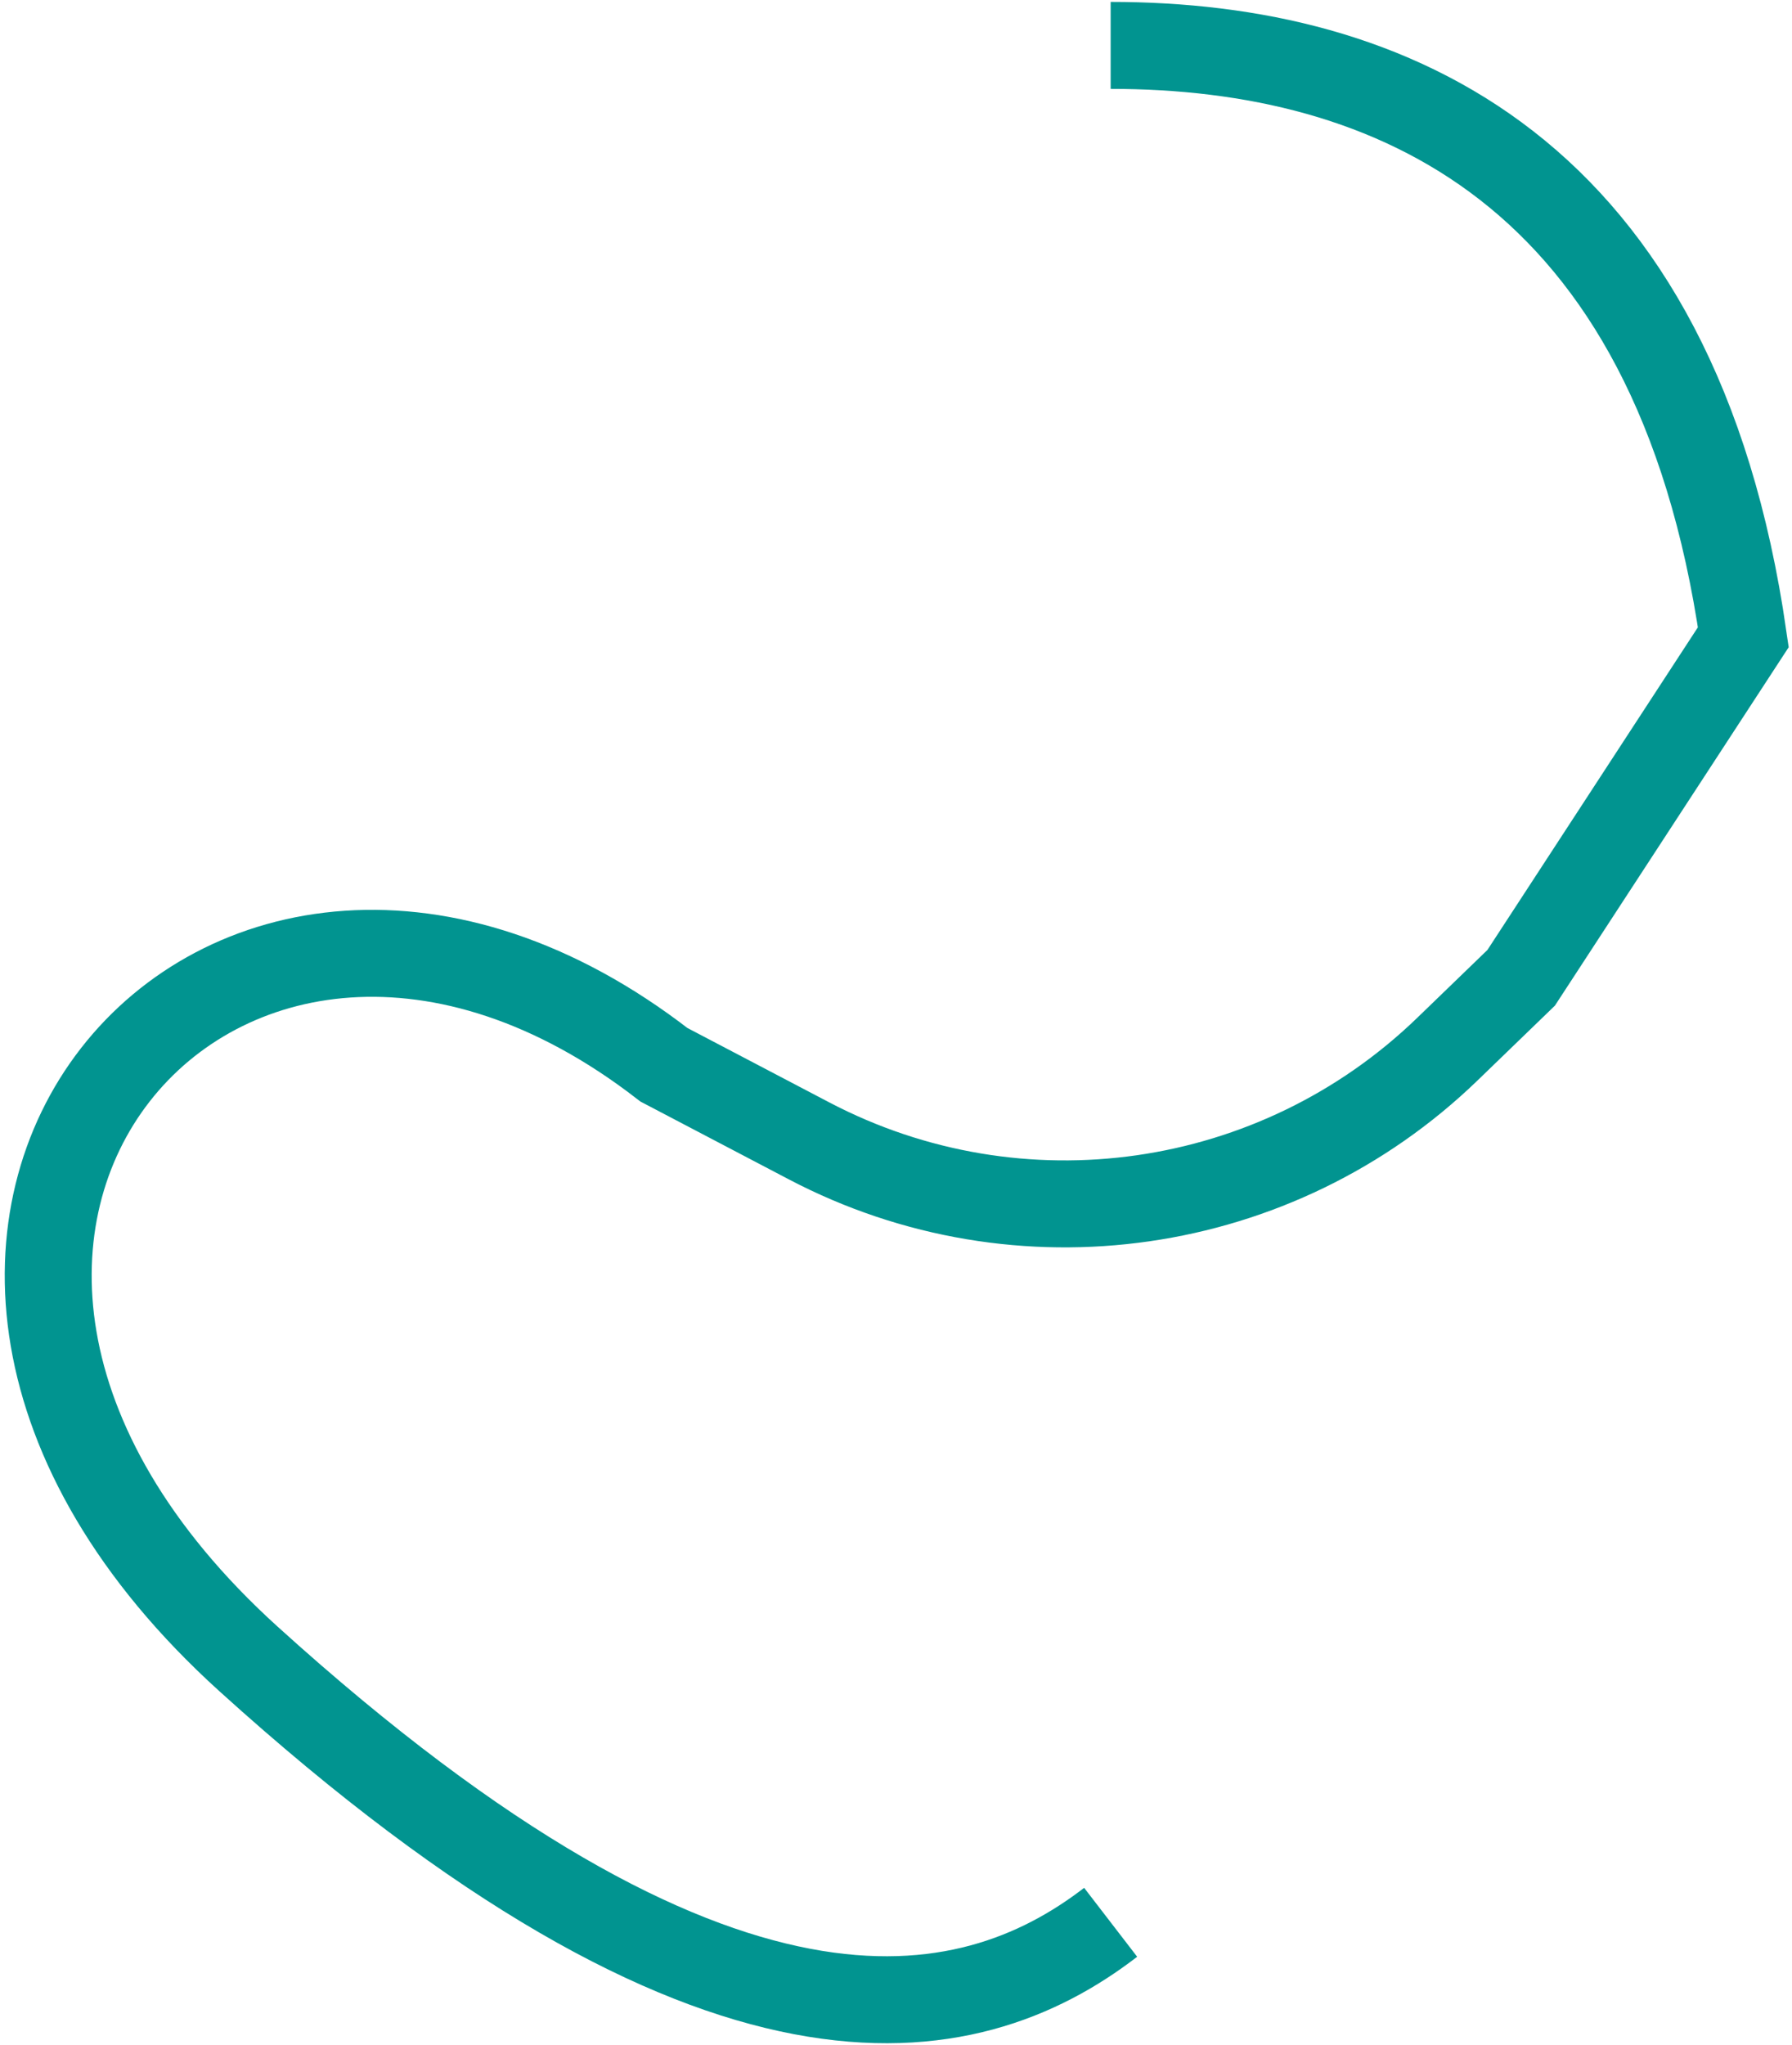 <?xml version="1.0" encoding="UTF-8"?> <svg xmlns="http://www.w3.org/2000/svg" width="369" height="421" viewBox="0 0 369 421" fill="none"> <path d="M228.701 9.345C286.38 9.345 345.054 34.704 358.977 131.168L313.231 201.278L298.034 215.966C262.88 249.94 209.906 257.553 166.608 234.852L136.712 219.179C46.215 149.068 -45.475 253.985 51.187 341.499C147.85 429.013 199.198 418.405 228.701 395.698" stroke="#019490" stroke-width="17.901"></path> </svg> 